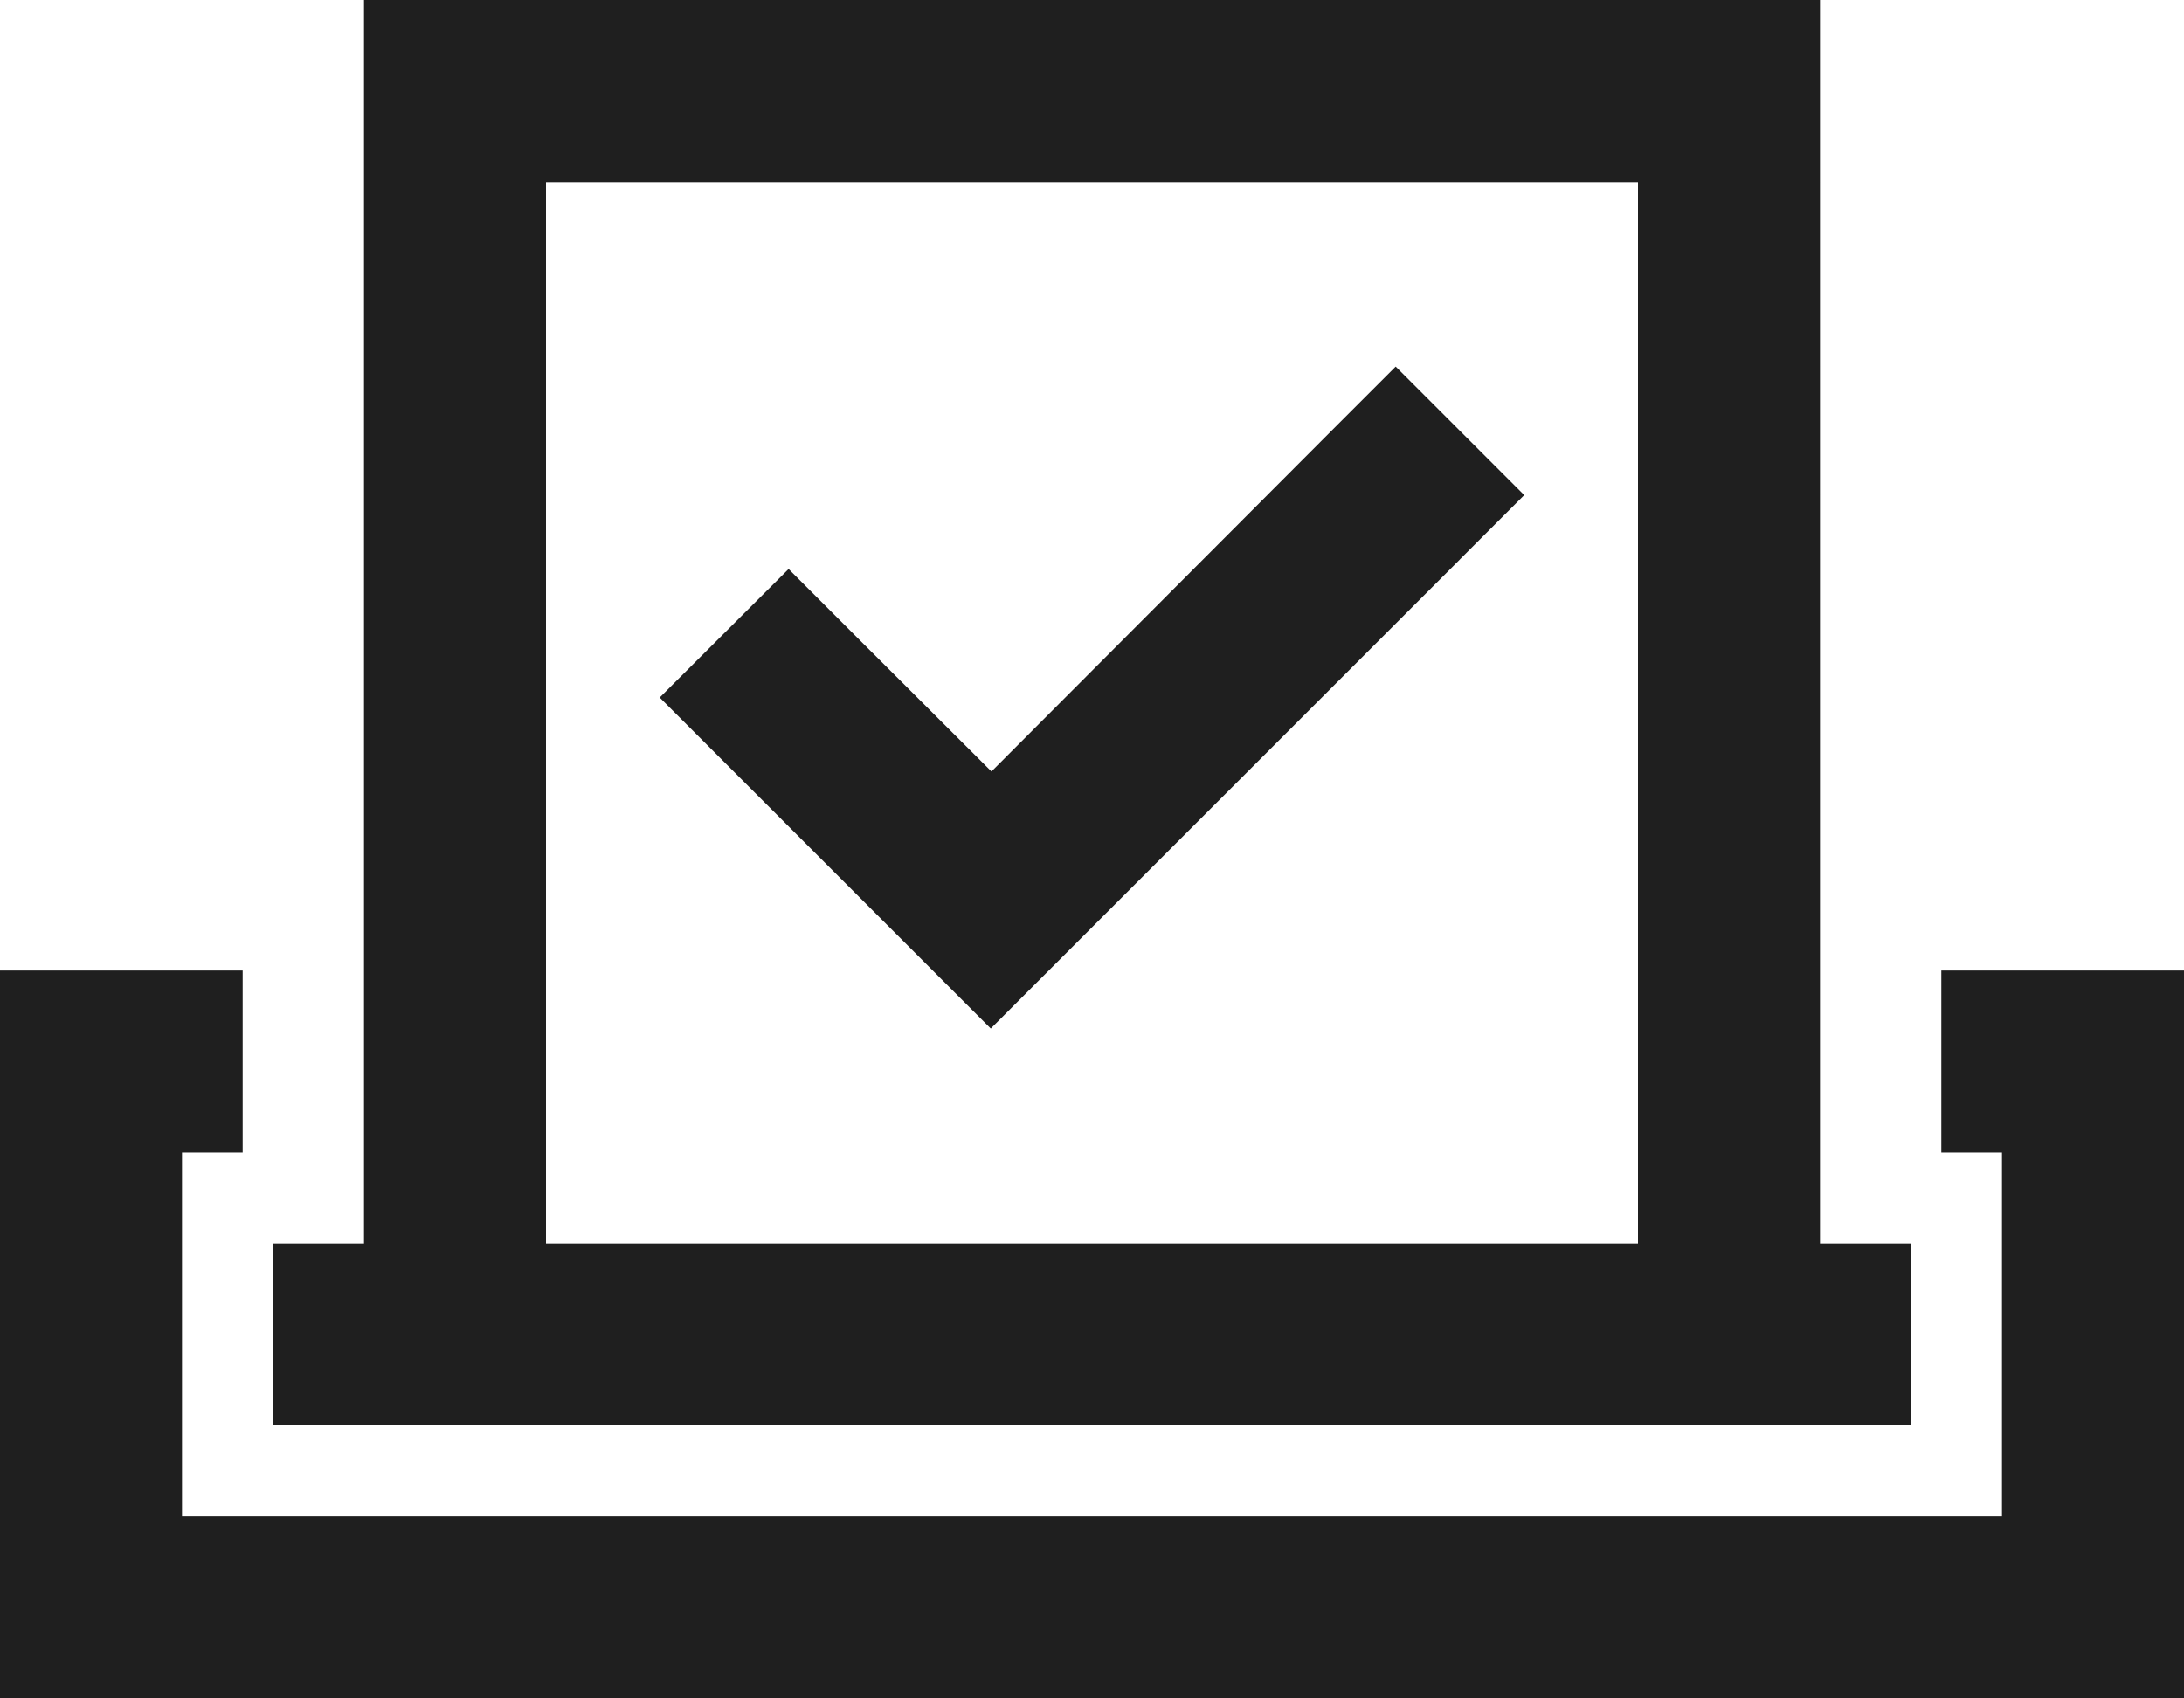 <?xml version="1.0" encoding="UTF-8"?>
<svg xmlns="http://www.w3.org/2000/svg" width="31.5" height="24.5" viewBox="0 0 31.5 24.5">
  <path id="icon_menu_politik" data-name="icon menu politik" d="M7.875,4.875V20.188h15.75V4.875ZM5.25,20.188V2.25h21V20.188h1.313v2.625H3.938V20.188ZM3.5,16.25v2.625H2.625v5.25h26.25v-5.25H28V16.25h3.5v10.5H0V16.25H3.5Zm17.555-5.928L15.22,16.157l-.93.93-.93-.93-2.915-2.915-.93-.93,1.859-1.854.93.93L14.3,13.379l4.9-4.911.93-.93,1.854,1.854-.93.93Z" transform="translate(0 -2.25)" fill="#1f1f1f"></path>
</svg>
